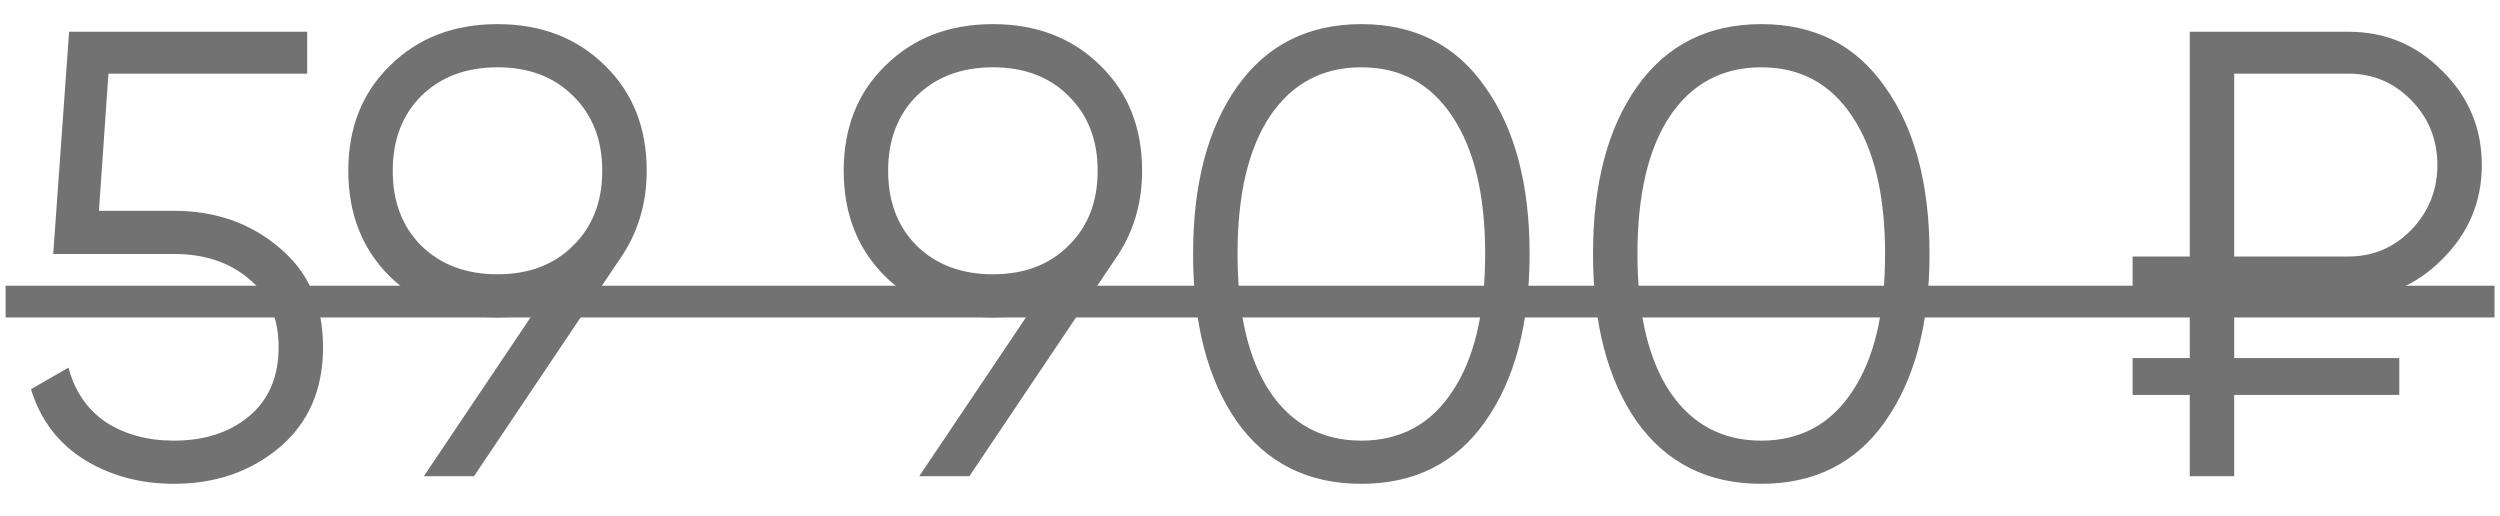 <?xml version="1.0" encoding="UTF-8"?> <svg xmlns="http://www.w3.org/2000/svg" width="63" height="13" viewBox="0 0 63 13" fill="none"><g opacity="0.7"><path d="M4.381 5.312C5.426 5.312 6.311 5.621 7.037 6.24C7.773 6.848 8.141 7.685 8.141 8.752C8.141 9.819 7.773 10.661 7.037 11.28C6.311 11.888 5.426 12.192 4.381 12.192C3.538 12.192 2.786 11.989 2.125 11.584C1.463 11.168 1.015 10.576 0.781 9.808L1.725 9.264C1.885 9.861 2.199 10.32 2.669 10.64C3.149 10.949 3.719 11.104 4.381 11.104C5.149 11.104 5.778 10.901 6.269 10.496C6.77 10.08 7.021 9.499 7.021 8.752C7.021 8.005 6.77 7.429 6.269 7.024C5.778 6.608 5.149 6.4 4.381 6.4H1.341L1.741 0.8H7.741V1.856H2.733L2.493 5.312H4.381ZM16.297 4.304C16.297 5.147 16.067 5.893 15.609 6.544L11.945 12H10.681L13.433 7.904C13.145 7.968 12.846 8 12.537 8C11.438 8 10.537 7.659 9.833 6.976C9.129 6.283 8.777 5.392 8.777 4.304C8.777 3.216 9.129 2.331 9.833 1.648C10.537 0.955 11.438 0.608 12.537 0.608C13.636 0.608 14.537 0.955 15.241 1.648C15.945 2.331 16.297 3.216 16.297 4.304ZM10.617 2.416C10.137 2.896 9.897 3.525 9.897 4.304C9.897 5.083 10.137 5.712 10.617 6.192C11.107 6.672 11.748 6.912 12.537 6.912C13.326 6.912 13.961 6.672 14.441 6.192C14.931 5.712 15.177 5.083 15.177 4.304C15.177 3.525 14.931 2.896 14.441 2.416C13.961 1.936 13.326 1.696 12.537 1.696C11.748 1.696 11.107 1.936 10.617 2.416ZM28.781 4.304C28.781 5.147 28.552 5.893 28.093 6.544L24.429 12H23.165L25.917 7.904C25.629 7.968 25.331 8 25.021 8C23.923 8 23.021 7.659 22.317 6.976C21.613 6.283 21.261 5.392 21.261 4.304C21.261 3.216 21.613 2.331 22.317 1.648C23.021 0.955 23.923 0.608 25.021 0.608C26.12 0.608 27.021 0.955 27.725 1.648C28.429 2.331 28.781 3.216 28.781 4.304ZM23.101 2.416C22.621 2.896 22.381 3.525 22.381 4.304C22.381 5.083 22.621 5.712 23.101 6.192C23.592 6.672 24.232 6.912 25.021 6.912C25.811 6.912 26.445 6.672 26.925 6.192C27.416 5.712 27.661 5.083 27.661 4.304C27.661 3.525 27.416 2.896 26.925 2.416C26.445 1.936 25.811 1.696 25.021 1.696C24.232 1.696 23.592 1.936 23.101 2.416ZM37.426 10.624C36.69 11.669 35.65 12.192 34.306 12.192C32.962 12.192 31.916 11.669 31.17 10.624C30.434 9.568 30.066 8.16 30.066 6.4C30.066 4.64 30.434 3.237 31.17 2.192C31.916 1.136 32.962 0.608 34.306 0.608C35.65 0.608 36.69 1.136 37.426 2.192C38.172 3.237 38.546 4.64 38.546 6.4C38.546 8.16 38.172 9.568 37.426 10.624ZM32.002 9.872C32.556 10.693 33.324 11.104 34.306 11.104C35.287 11.104 36.05 10.693 36.594 9.872C37.148 9.051 37.426 7.893 37.426 6.4C37.426 4.907 37.148 3.749 36.594 2.928C36.05 2.107 35.287 1.696 34.306 1.696C33.324 1.696 32.556 2.107 32.002 2.928C31.458 3.749 31.186 4.907 31.186 6.4C31.186 7.893 31.458 9.051 32.002 9.872ZM47.504 10.624C46.768 11.669 45.728 12.192 44.384 12.192C43.04 12.192 41.994 11.669 41.248 10.624C40.512 9.568 40.144 8.16 40.144 6.4C40.144 4.64 40.512 3.237 41.248 2.192C41.994 1.136 43.04 0.608 44.384 0.608C45.728 0.608 46.768 1.136 47.504 2.192C48.25 3.237 48.624 4.64 48.624 6.4C48.624 8.16 48.25 9.568 47.504 10.624ZM42.08 9.872C42.634 10.693 43.402 11.104 44.384 11.104C45.365 11.104 46.128 10.693 46.672 9.872C47.226 9.051 47.504 7.893 47.504 6.4C47.504 4.907 47.226 3.749 46.672 2.928C46.128 2.107 45.365 1.696 44.384 1.696C43.402 1.696 42.634 2.107 42.08 2.928C41.536 3.749 41.264 4.907 41.264 6.4C41.264 7.893 41.536 9.051 42.08 9.872ZM59.182 7.52H56.302V9.024H60.462V9.952H56.302V12H55.182V9.952H53.742V9.024H55.182V7.52H53.742V6.464H55.182V0.8H59.182C60.11 0.8 60.899 1.131 61.55 1.792C62.211 2.443 62.542 3.232 62.542 4.16C62.542 5.077 62.211 5.867 61.55 6.528C60.899 7.189 60.11 7.52 59.182 7.52ZM56.302 1.856V6.464H59.182C59.8 6.464 60.328 6.24 60.766 5.792C61.203 5.333 61.422 4.789 61.422 4.16C61.422 3.52 61.203 2.976 60.766 2.528C60.328 2.08 59.8 1.856 59.182 1.856H56.302Z" fill="#363636"></path><path d="M0.141 7.2H62.862V8H0.141V7.2Z" fill="#363636"></path></g></svg> 